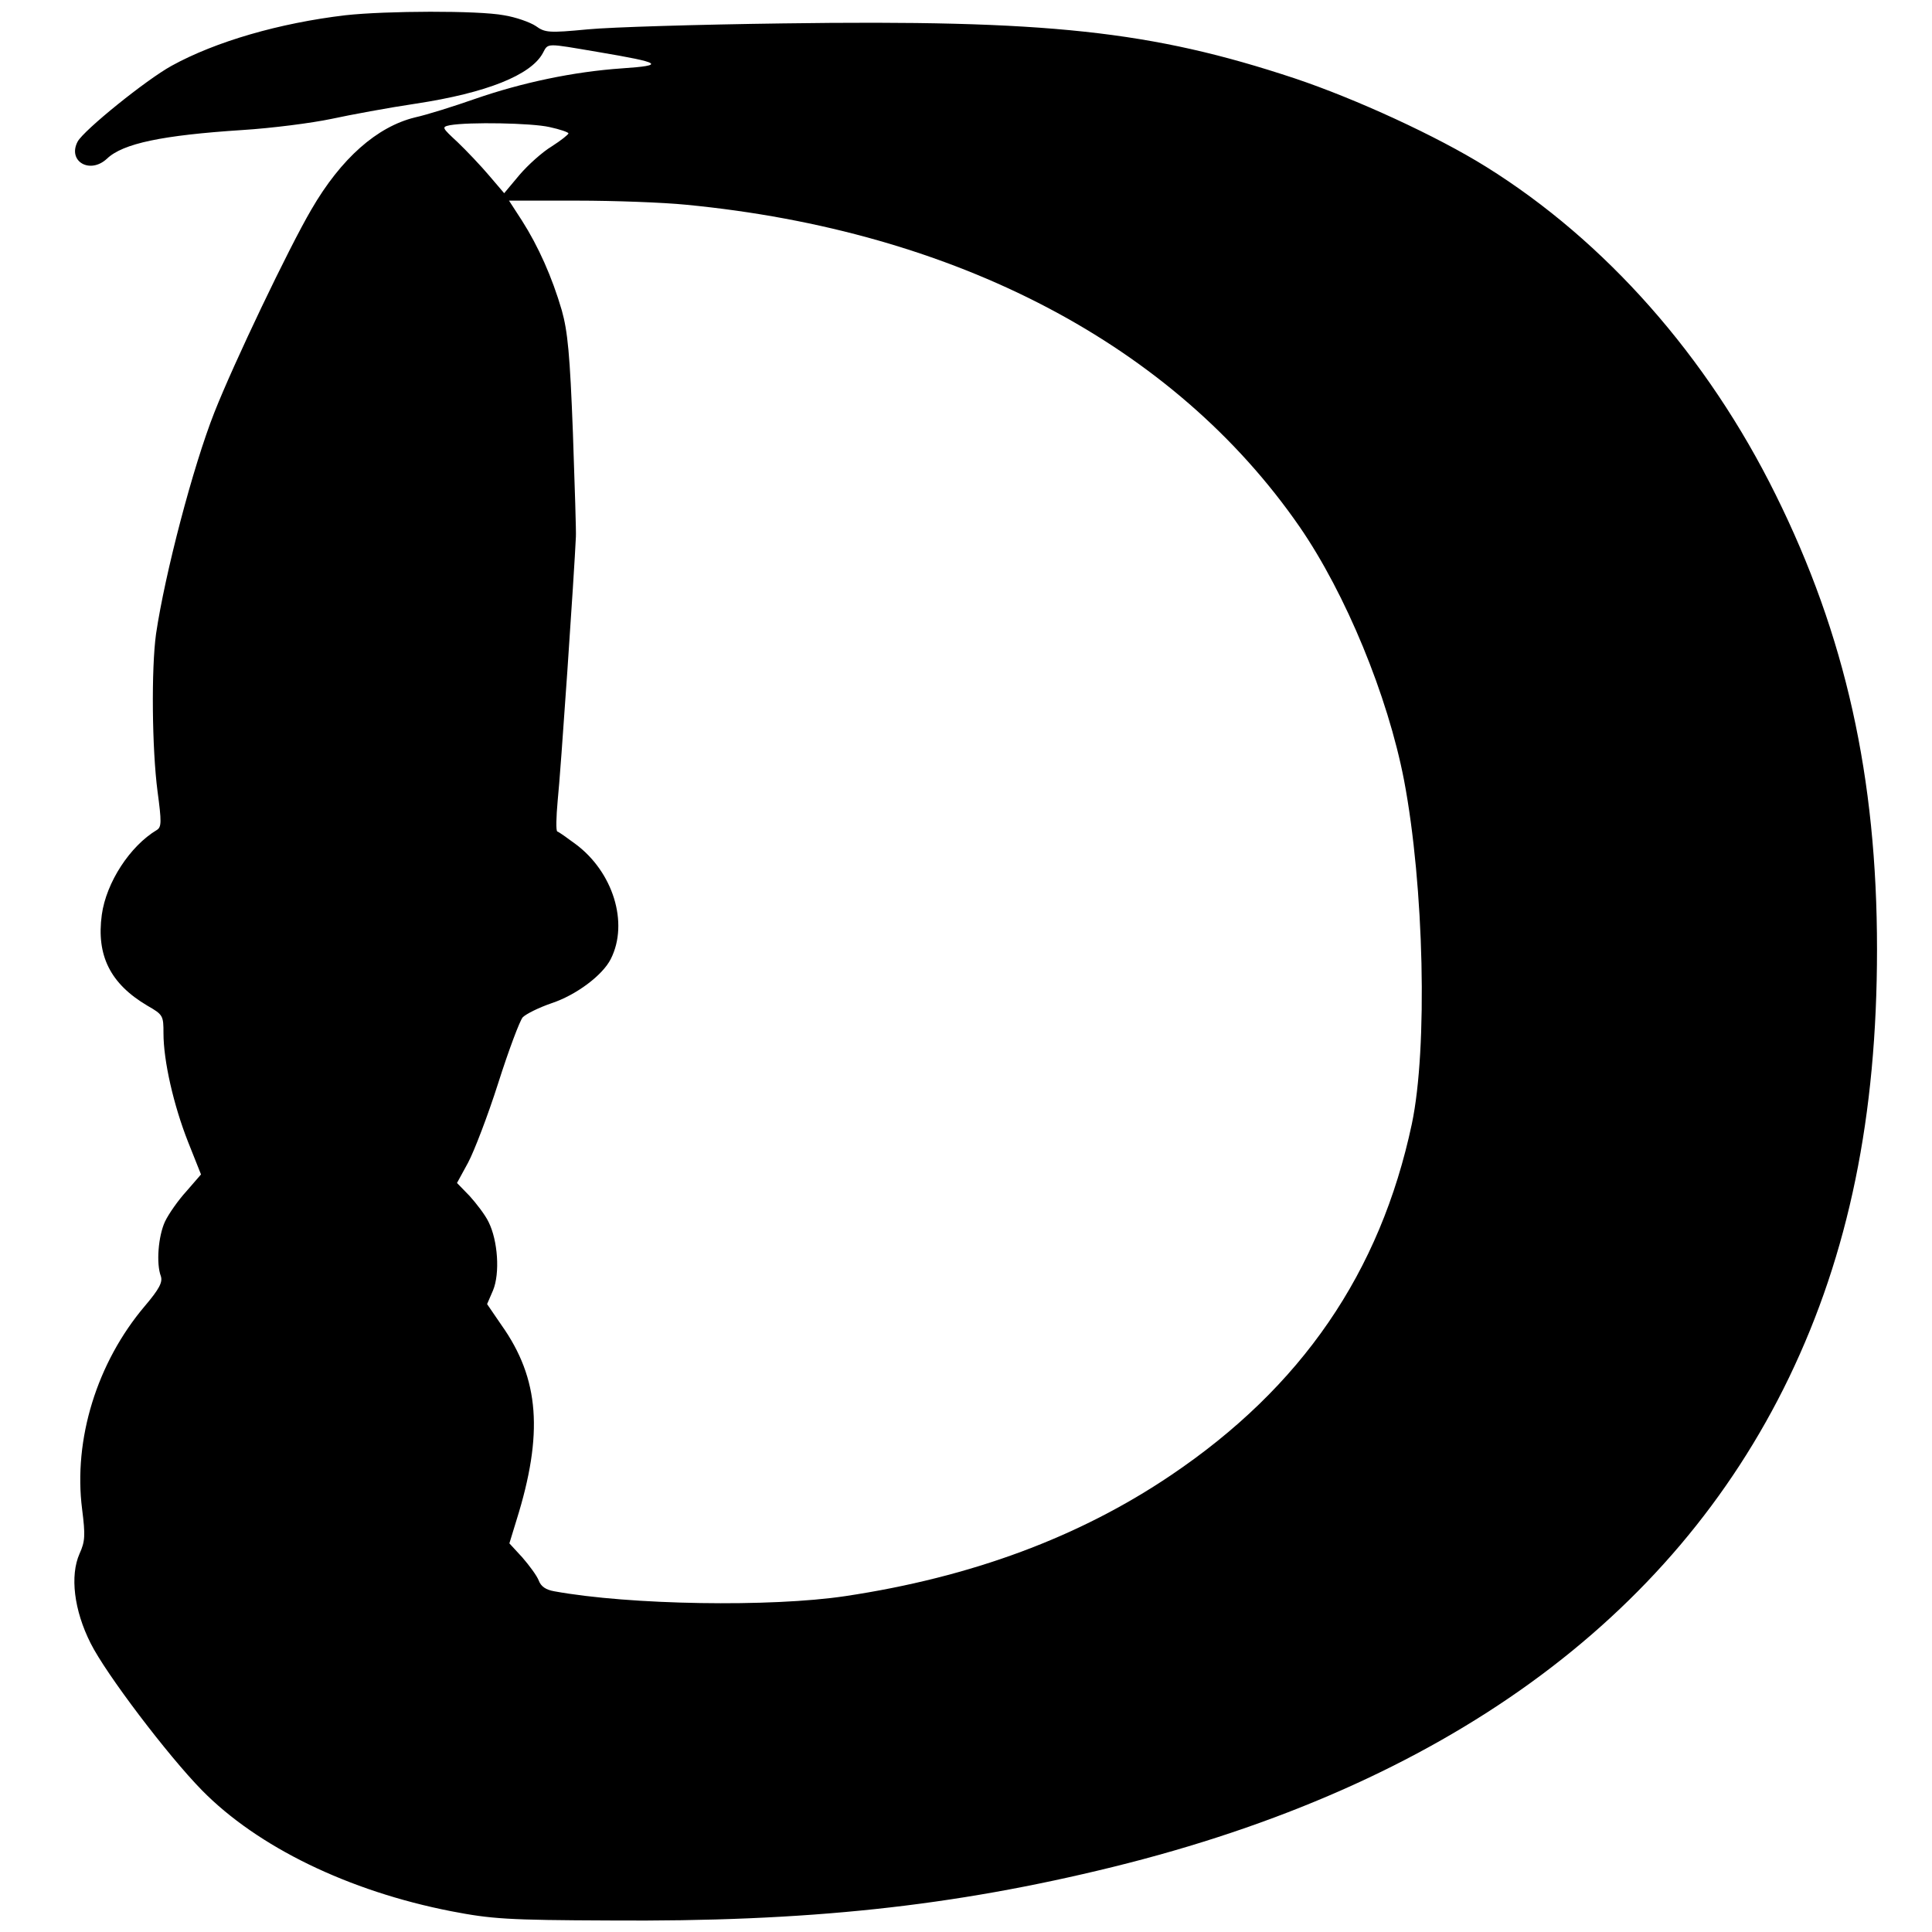 <?xml version="1.0" standalone="no"?>
<!DOCTYPE svg PUBLIC "-//W3C//DTD SVG 20010904//EN"
 "http://www.w3.org/TR/2001/REC-SVG-20010904/DTD/svg10.dtd">
<svg version="1.0" xmlns="http://www.w3.org/2000/svg"
 width="520pt" height="520pt" viewBox="0 0 520 520"
 preserveAspectRatio="xMidYMid meet">
<g transform="translate(0,520) scale(0.1,-0.1)"
fill="#000000" stroke="none">
<path d="M930 5159 c-178 -21 -350 -71 -468 -136 -69 -38 -236 -173 -253 -204
-28 -53 33 -89 79 -46 43 41 149 63 364 77 80 5 188 19 240 30 51 11 153 30
227 41 191 29 310 77 342 136 15 28 7 27 149 3 172 -29 182 -36 64 -44 -130
-9 -268 -38 -395 -82 -57 -20 -130 -43 -162 -50 -102 -25 -199 -110 -279 -248
-61 -104 -209 -414 -261 -546 -58 -147 -133 -434 -157 -596 -13 -94 -11 -309
4 -424 11 -82 11 -96 -2 -104 -72 -43 -136 -141 -148 -228 -15 -110 23 -186
123 -245 42 -24 43 -27 43 -74 0 -74 27 -193 66 -292 l35 -88 -39 -45 c-22
-24 -48 -61 -58 -82 -18 -39 -24 -113 -11 -147 5 -16 -4 -34 -43 -80 -129
-152 -193 -359 -169 -547 9 -71 8 -87 -7 -120 -26 -59 -15 -152 30 -241 41
-82 207 -301 299 -395 150 -153 395 -272 671 -326 109 -21 152 -24 426 -25
534 -4 924 38 1355 144 889 219 1505 665 1820 1317 161 334 237 704 237 1153
0 463 -85 845 -273 1224 -184 372 -458 682 -779 882 -133 83 -351 183 -515
238 -386 128 -665 158 -1378 148 -227 -3 -463 -10 -525 -16 -105 -10 -115 -9
-140 9 -15 10 -54 24 -86 29 -69 13 -317 12 -426 0z m549 -301 c28 -6 51 -14
51 -17 0 -3 -20 -19 -45 -35 -25 -15 -64 -50 -87 -77 l-41 -49 -41 48 c-22 26
-60 66 -84 89 -43 40 -44 41 -21 46 51 9 220 6 268 -5z m367 -209 c728 -70
1314 -378 1652 -867 124 -180 237 -454 281 -682 54 -284 64 -721 21 -925 -85
-400 -297 -709 -649 -946 -246 -166 -536 -274 -876 -325 -200 -30 -580 -24
-783 13 -23 4 -36 13 -42 29 -5 13 -25 40 -44 62 l-35 38 19 62 c73 233 62
381 -40 525 l-39 57 16 37 c19 46 13 134 -12 184 -9 19 -33 50 -51 70 l-34 35
30 55 c16 30 53 126 81 214 28 88 58 168 66 177 9 9 43 26 78 38 66 22 137 75
159 119 49 97 6 235 -96 310 -23 17 -44 32 -48 33 -4 2 -3 39 1 83 8 74 45
618 49 710 1 11 -3 137 -8 280 -8 211 -14 273 -30 330 -26 89 -63 172 -107
241 l-35 54 183 0 c101 0 233 -5 293 -11z"/>
</g>
</svg>
